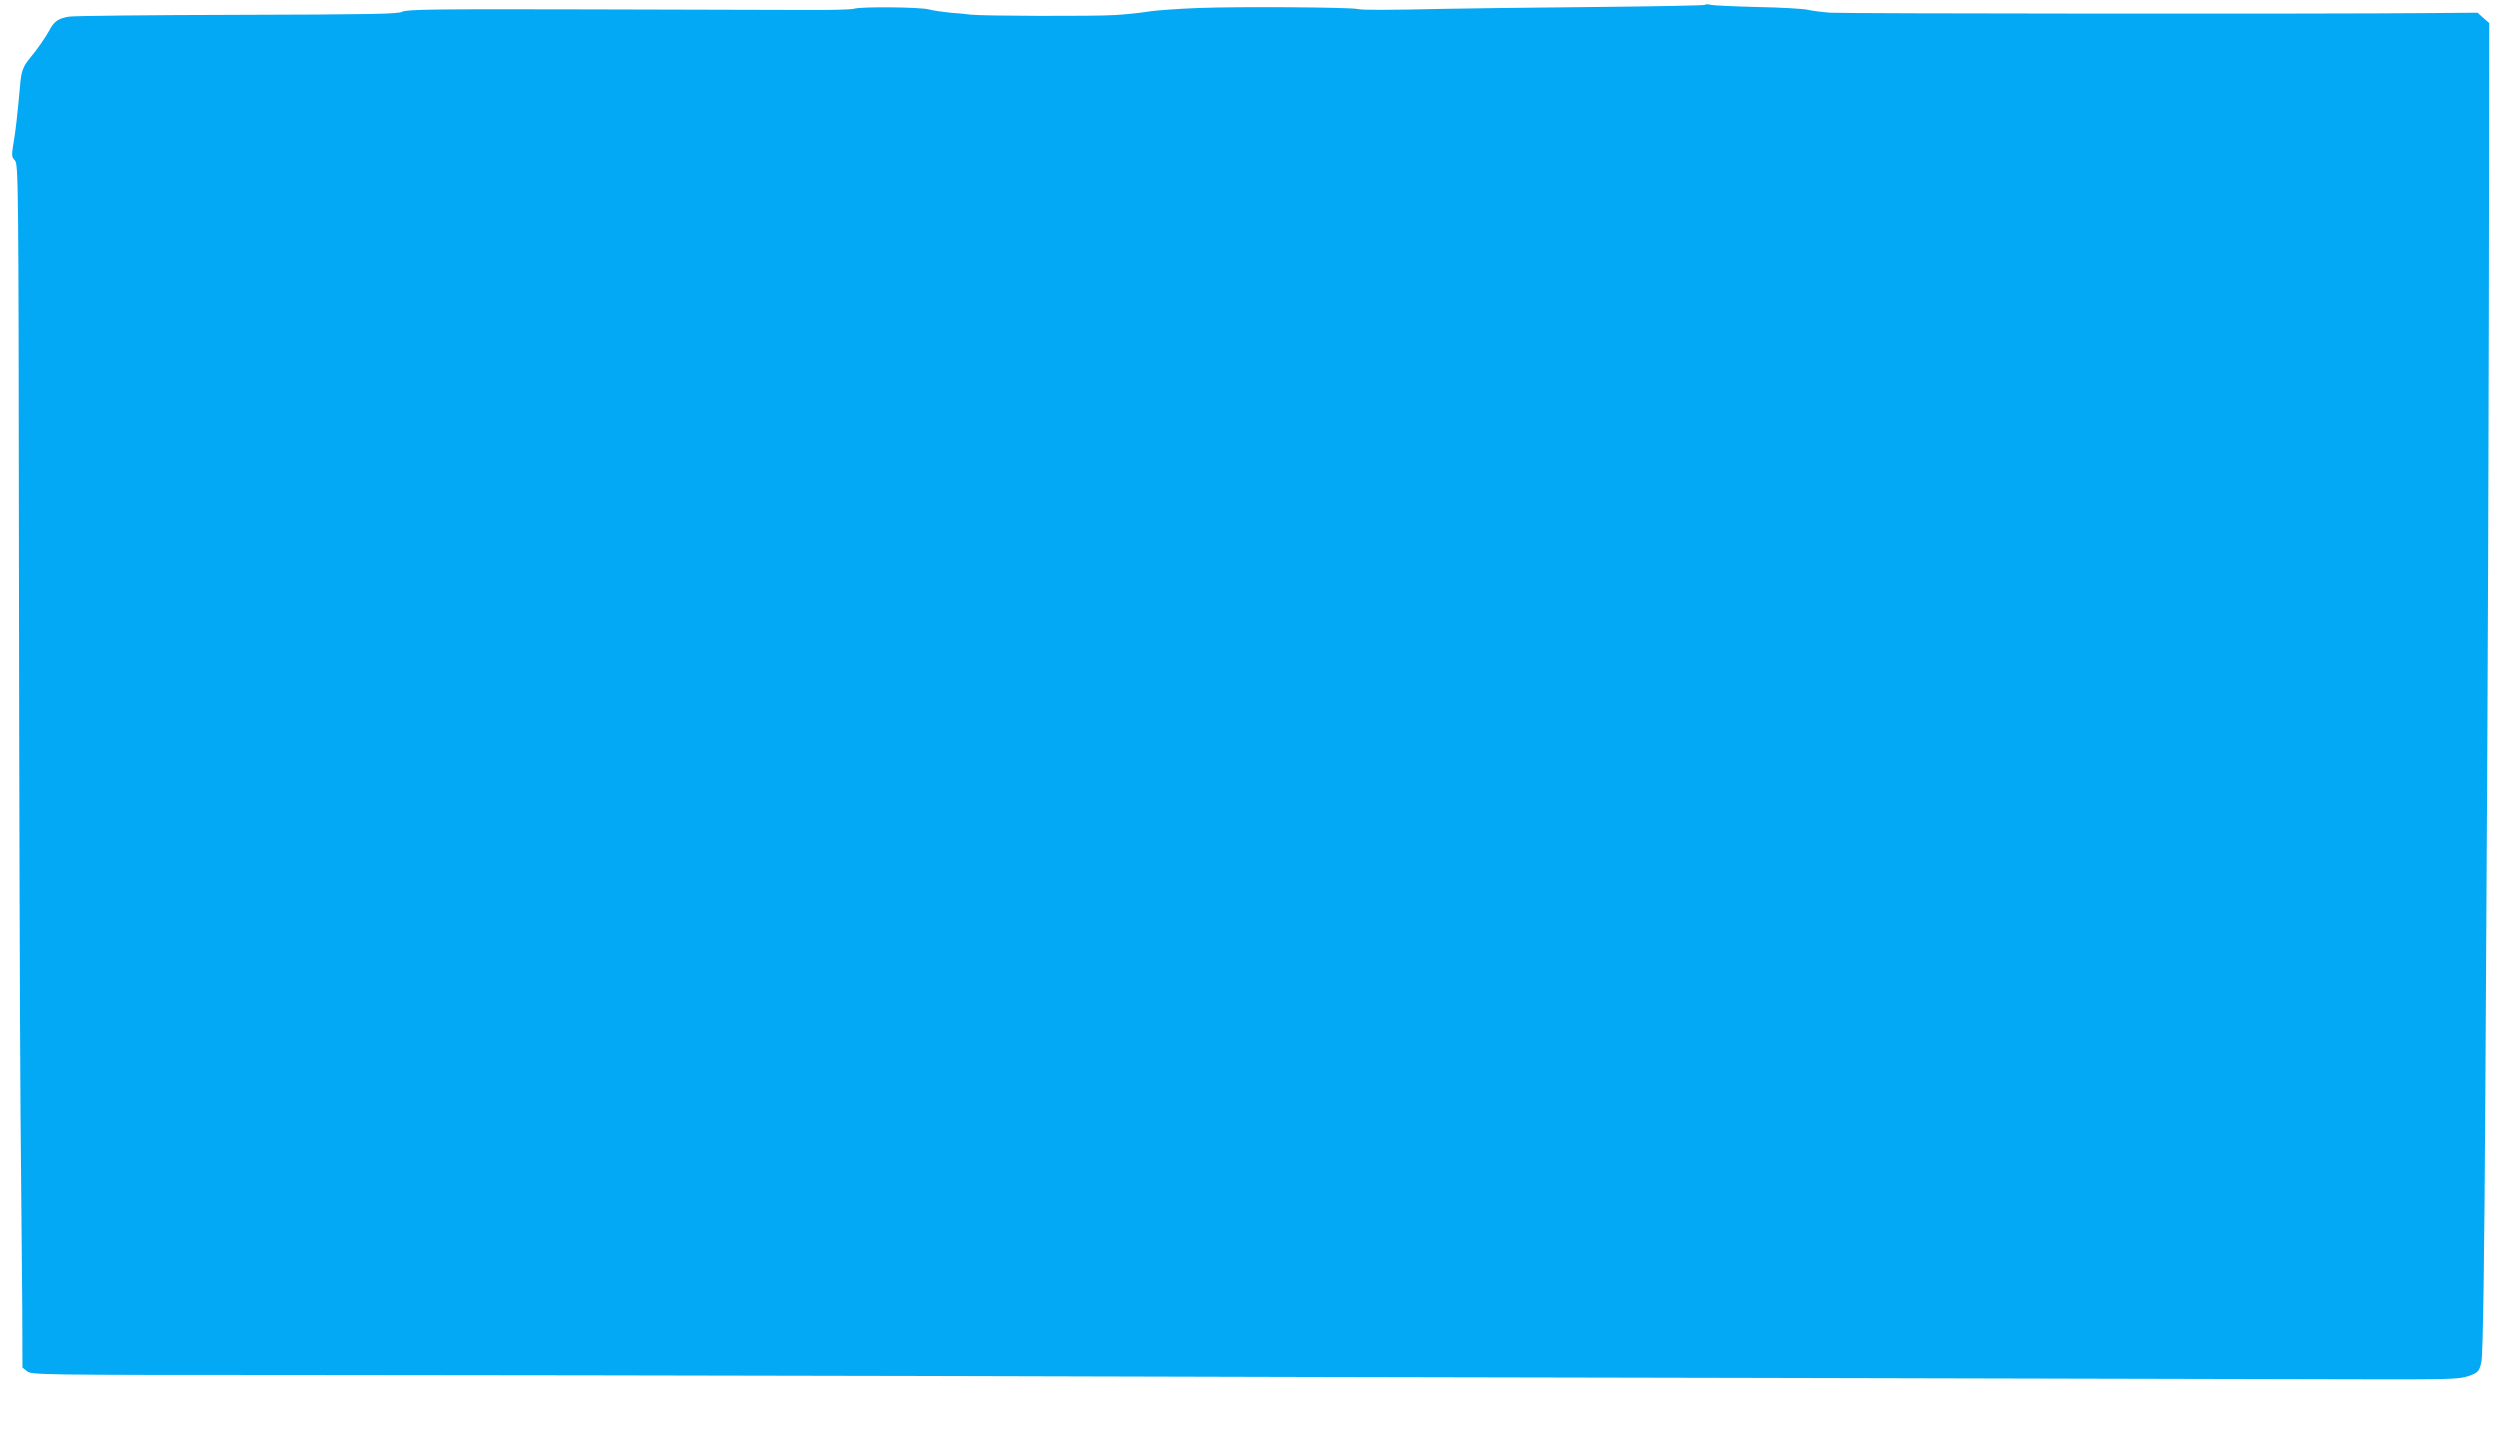 <?xml version="1.0" standalone="no"?>
<!DOCTYPE svg PUBLIC "-//W3C//DTD SVG 20010904//EN"
 "http://www.w3.org/TR/2001/REC-SVG-20010904/DTD/svg10.dtd">
<svg version="1.0" xmlns="http://www.w3.org/2000/svg"
 width="1280pt" height="745pt" viewBox="0 0 1280 745"
 preserveAspectRatio="xMidYMid meet">
<g transform="translate(0,745) scale(0.1,-0.1)"
fill="#03a9f4" stroke="none">
<path d="M8729 7425 c-4 -3 -265 -8 -580 -11 -316 -3 -648 -7 -739 -9 -319 -7
-435 -7 -460 -1 -42 9 -614 13 -815 5 -104 -4 -221 -12 -260 -19 -38 -6 -113
-14 -165 -17 -105 -7 -684 -5 -740 2 -19 3 -66 7 -105 10 -38 4 -88 11 -110
17 -47 12 -349 15 -384 3 -14 -4 -122 -7 -240 -6 -119 0 -628 2 -1131 3 -774
2 -919 0 -940 -12 -21 -12 -157 -14 -840 -16 -448 -1 -837 -5 -865 -9 -55 -8
-79 -25 -102 -70 -17 -32 -62 -98 -104 -148 -30 -36 -40 -65 -45 -122 -14
-154 -24 -249 -35 -308 -10 -62 -10 -70 7 -88 18 -20 19 -86 21 -2083 1 -1133
5 -2385 8 -2781 4 -396 8 -854 9 -1018 l1 -299 24 -19 c23 -18 59 -19 1385
-19 748 0 2184 -3 3191 -5 1007 -3 2955 -8 4330 -10 1375 -3 2734 -6 3020 -7
469 -1 525 0 572 16 50 17 58 25 68 75 8 44 15 519 20 1376 3 495 7 1278 10
1740 3 462 6 1492 8 2288 l2 1449 -30 26 -30 27 -245 -2 c-523 -5 -2999 -3
-3070 2 -41 3 -93 10 -115 15 -22 5 -137 12 -255 14 -118 3 -226 8 -240 11
-14 4 -28 4 -31 0z"/>
</g>
</svg>
